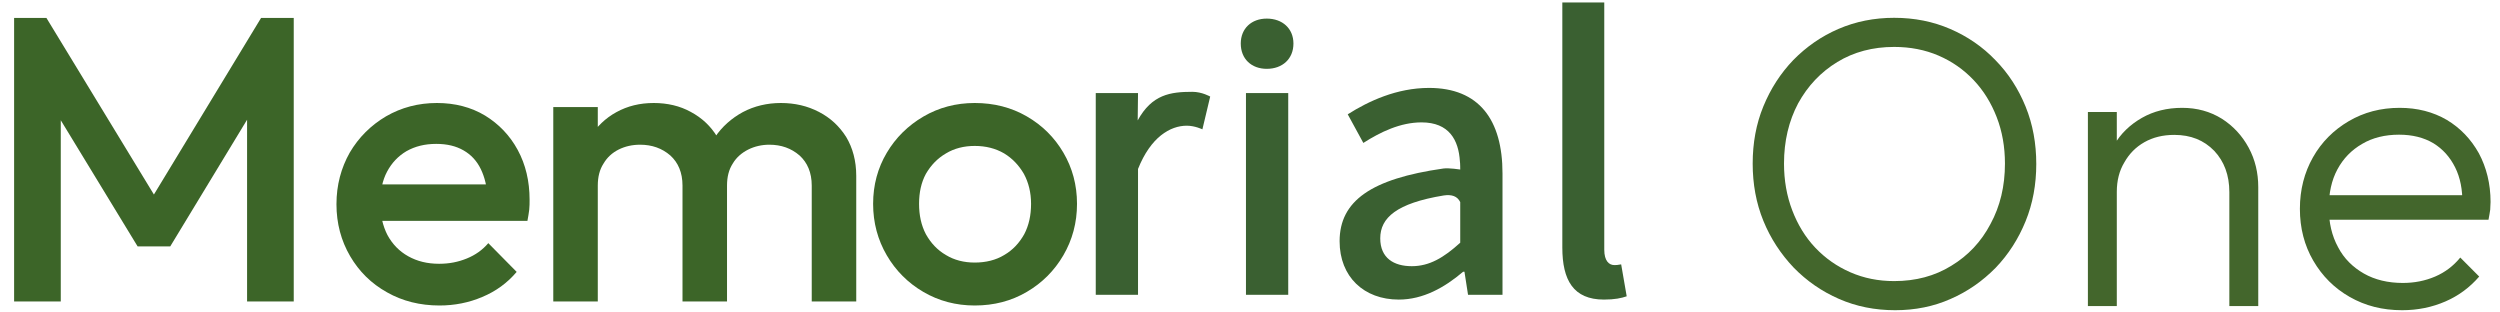 <?xml version="1.0" encoding="UTF-8" standalone="no"?>
<!DOCTYPE svg PUBLIC "-//W3C//DTD SVG 1.1//EN" "http://www.w3.org/Graphics/SVG/1.1/DTD/svg11.dtd">
<svg width="100%" height="100%" viewBox="0 0 184 23" version="1.1" xmlns="http://www.w3.org/2000/svg" xmlns:xlink="http://www.w3.org/1999/xlink" xml:space="preserve" xmlns:serif="http://www.serif.com/" style="fill-rule:evenodd;clip-rule:evenodd;stroke-linejoin:round;stroke-miterlimit:2;">
    <g transform="matrix(1,0,0,1,-1934,-59)">
        <g>
            <g transform="matrix(2.393,0,0,2.393,-3105.2,-11.481)">
                <path d="M2139.51,38.52L2140.81,38.52L2140.81,34.65C2141.2,33.669 2141.8,33.319 2142.31,33.319C2142.56,33.319 2142.79,33.431 2142.79,33.431L2143.03,32.423C2143.03,32.423 2142.78,32.277 2142.48,32.277C2141.81,32.277 2141.24,32.355 2140.8,33.156L2140.81,32.315L2139.51,32.315L2139.51,38.52Z" style="fill:rgb(58,96,49);fill-rule:nonzero;"/>
            </g>
            <g transform="matrix(2.393,0,0,2.393,-3105.2,-11.481)">
                <path d="M2144.13,38.52L2145.43,38.52L2145.43,32.315L2144.13,32.315L2144.13,38.52ZM2144.77,31.57C2145.25,31.57 2145.59,31.266 2145.59,30.792C2145.59,30.329 2145.25,30.025 2144.77,30.025C2144.3,30.025 2143.97,30.329 2143.97,30.792C2143.97,31.266 2144.3,31.57 2144.77,31.57Z" style="fill:rgb(58,96,49);fill-rule:nonzero;"/>
            </g>
            <g transform="matrix(2.393,0,0,2.393,-3105.2,-11.481)">
                <path d="M2148.83,38.667C2149.58,38.667 2150.24,38.295 2150.81,37.81L2150.85,37.81L2150.96,38.52L2152.02,38.52L2152.02,34.786C2152.02,33.138 2151.3,32.157 2149.76,32.157C2148.77,32.157 2147.9,32.563 2147.26,32.969L2147.74,33.849C2148.27,33.511 2148.88,33.217 2149.53,33.217C2150.38,33.217 2150.67,33.761 2150.71,34.416C2150.72,34.467 2150.72,34.667 2150.72,34.667C2150.72,34.667 2150.37,34.612 2150.2,34.636C2147.98,34.952 2147.01,35.634 2147.01,36.873C2147.01,37.968 2147.76,38.667 2148.83,38.667ZM2149.23,37.64C2148.68,37.64 2148.26,37.392 2148.26,36.783C2148.26,36.152 2148.76,35.704 2150.21,35.465C2150.46,35.428 2150.63,35.486 2150.72,35.668L2150.72,36.918C2150.21,37.381 2149.77,37.64 2149.23,37.64Z" style="fill:rgb(58,96,49);fill-rule:nonzero;"/>
            </g>
            <g transform="matrix(2.393,0,0,2.393,-3105.2,-11.481)">
                <path d="M2155.14,38.667C2155.47,38.667 2155.68,38.622 2155.84,38.566L2155.67,37.584C2155.56,37.606 2155.51,37.606 2155.46,37.606C2155.3,37.606 2155.15,37.482 2155.15,37.133L2155.15,29.528L2153.86,29.528L2153.86,37.065C2153.86,38.069 2154.2,38.667 2155.14,38.667Z" style="fill:rgb(58,96,49);fill-rule:nonzero;"/>
            </g>
            <g transform="matrix(2.642,0,0,2.642,-3717.23,-20.584)">
                <path d="M2139.39,38.52L2139.39,30.622L2140.29,30.622L2143.58,36.027L2142.99,36.027L2146.27,30.622L2147.18,30.622L2147.18,38.52L2145.88,38.52L2145.88,32.901L2146.17,32.98L2143.74,36.986L2142.83,36.986L2140.39,32.98L2140.69,32.901L2140.69,38.52L2139.39,38.52Z" style="fill:rgb(60,101,40);fill-rule:nonzero;"/>
            </g>
            <g transform="matrix(2.642,0,0,2.642,-3717.23,-20.584)">
                <path d="M2151.24,38.633C2150.7,38.633 2150.21,38.511 2149.78,38.267C2149.34,38.022 2149,37.685 2148.75,37.257C2148.5,36.828 2148.37,36.347 2148.37,35.812C2148.37,35.278 2148.5,34.799 2148.74,34.374C2148.99,33.949 2149.33,33.612 2149.75,33.364C2150.18,33.116 2150.65,32.992 2151.17,32.992C2151.67,32.992 2152.12,33.108 2152.51,33.342C2152.89,33.575 2153.2,33.894 2153.42,34.301C2153.64,34.707 2153.75,35.169 2153.75,35.688C2153.75,35.779 2153.75,35.871 2153.74,35.965C2153.73,36.059 2153.71,36.162 2153.69,36.275L2149.24,36.275L2149.24,35.26L2153.04,35.26L2152.58,35.666C2152.57,35.335 2152.5,35.057 2152.39,34.831C2152.28,34.605 2152.12,34.432 2151.91,34.312C2151.7,34.191 2151.45,34.131 2151.15,34.131C2150.83,34.131 2150.56,34.199 2150.32,34.334C2150.09,34.47 2149.91,34.66 2149.78,34.904C2149.65,35.149 2149.59,35.44 2149.59,35.779C2149.59,36.117 2149.66,36.414 2149.79,36.67C2149.93,36.926 2150.12,37.123 2150.37,37.262C2150.62,37.401 2150.9,37.471 2151.23,37.471C2151.51,37.471 2151.76,37.422 2152,37.324C2152.24,37.227 2152.44,37.084 2152.6,36.896L2153.39,37.697C2153.13,38.005 2152.81,38.238 2152.43,38.396C2152.06,38.554 2151.66,38.633 2151.24,38.633Z" style="fill:rgb(60,101,40);fill-rule:nonzero;"/>
            </g>
            <g transform="matrix(2.642,0,0,2.642,-3717.23,-20.584)">
                <path d="M2154.41,38.52L2154.41,33.105L2155.65,33.105L2155.65,38.52L2154.41,38.52ZM2158.01,38.52L2158.01,35.293C2158.01,34.932 2157.89,34.652 2157.67,34.453C2157.44,34.254 2157.16,34.154 2156.83,34.154C2156.61,34.154 2156.41,34.199 2156.23,34.289C2156.05,34.38 2155.91,34.509 2155.81,34.679C2155.7,34.848 2155.65,35.053 2155.65,35.293L2155.16,35.023C2155.16,34.609 2155.25,34.252 2155.43,33.951C2155.62,33.65 2155.86,33.415 2156.17,33.246C2156.48,33.076 2156.82,32.992 2157.21,32.992C2157.59,32.992 2157.94,33.074 2158.24,33.24C2158.55,33.405 2158.8,33.639 2158.98,33.939C2159.16,34.24 2159.25,34.601 2159.25,35.023L2159.25,38.52L2158.01,38.52ZM2161.61,38.52L2161.61,35.293C2161.61,34.932 2161.49,34.652 2161.27,34.453C2161.04,34.254 2160.76,34.154 2160.43,34.154C2160.22,34.154 2160.02,34.199 2159.84,34.289C2159.66,34.38 2159.51,34.509 2159.41,34.679C2159.3,34.848 2159.25,35.053 2159.25,35.293L2158.55,35.023C2158.59,34.609 2158.71,34.252 2158.91,33.951C2159.11,33.65 2159.38,33.415 2159.69,33.246C2160.01,33.076 2160.37,32.992 2160.75,32.992C2161.14,32.992 2161.49,33.074 2161.81,33.24C2162.13,33.405 2162.38,33.639 2162.57,33.939C2162.75,34.24 2162.85,34.601 2162.85,35.023L2162.85,38.52L2161.61,38.52Z" style="fill:rgb(60,101,40);fill-rule:nonzero;"/>
            </g>
            <g transform="matrix(2.642,0,0,2.642,-3717.23,-20.584)">
                <path d="M2166.15,38.633C2165.63,38.633 2165.15,38.507 2164.72,38.255C2164.29,38.003 2163.95,37.663 2163.7,37.234C2163.45,36.805 2163.32,36.328 2163.32,35.801C2163.32,35.275 2163.45,34.801 2163.7,34.38C2163.95,33.958 2164.29,33.622 2164.72,33.37C2165.15,33.118 2165.63,32.992 2166.15,32.992C2166.69,32.992 2167.17,33.116 2167.6,33.364C2168.03,33.612 2168.37,33.949 2168.62,34.374C2168.87,34.799 2169,35.275 2169,35.801C2169,36.328 2168.87,36.805 2168.62,37.234C2168.37,37.663 2168.03,38.003 2167.6,38.255C2167.17,38.507 2166.69,38.633 2166.15,38.633ZM2166.15,37.437C2166.46,37.437 2166.74,37.368 2166.97,37.228C2167.21,37.089 2167.39,36.896 2167.53,36.647C2167.66,36.399 2167.72,36.117 2167.72,35.801C2167.72,35.485 2167.65,35.207 2167.52,34.966C2167.38,34.726 2167.2,34.536 2166.97,34.396C2166.73,34.257 2166.46,34.188 2166.15,34.188C2165.85,34.188 2165.58,34.257 2165.35,34.396C2165.11,34.536 2164.93,34.726 2164.79,34.966C2164.66,35.207 2164.6,35.485 2164.6,35.801C2164.6,36.117 2164.66,36.399 2164.79,36.647C2164.93,36.896 2165.11,37.089 2165.35,37.228C2165.58,37.368 2165.85,37.437 2166.15,37.437Z" style="fill:rgb(60,101,40);fill-rule:nonzero;"/>
            </g>
            <g transform="matrix(2.533,0,0,2.533,-3355.52,-16.044)">
                <path d="M2143.31,38.64C2142.72,38.64 2142.18,38.531 2141.68,38.313C2141.18,38.095 2140.74,37.791 2140.36,37.401C2139.99,37.011 2139.69,36.558 2139.48,36.042C2139.27,35.526 2139.17,34.972 2139.17,34.38C2139.17,33.784 2139.27,33.23 2139.48,32.718C2139.69,32.206 2139.98,31.757 2140.35,31.371C2140.73,30.985 2141.16,30.684 2141.66,30.468C2142.16,30.252 2142.7,30.144 2143.28,30.144C2143.87,30.144 2144.41,30.252 2144.91,30.468C2145.41,30.684 2145.85,30.985 2146.22,31.371C2146.6,31.757 2146.89,32.208 2147.1,32.724C2147.31,33.24 2147.41,33.796 2147.41,34.392C2147.41,34.984 2147.31,35.538 2147.1,36.054C2146.89,36.57 2146.6,37.021 2146.23,37.407C2145.85,37.793 2145.42,38.095 2144.92,38.313C2144.43,38.531 2143.89,38.64 2143.31,38.64ZM2143.28,37.794C2143.91,37.794 2144.46,37.646 2144.94,37.35C2145.43,37.054 2145.81,36.649 2146.08,36.135C2146.36,35.621 2146.5,35.036 2146.5,34.38C2146.5,33.892 2146.42,33.442 2146.26,33.03C2146.1,32.618 2145.88,32.259 2145.59,31.953C2145.3,31.647 2144.96,31.41 2144.57,31.242C2144.18,31.074 2143.75,30.99 2143.28,30.99C2142.66,30.99 2142.11,31.136 2141.63,31.428C2141.15,31.72 2140.77,32.121 2140.49,32.631C2140.22,33.141 2140.08,33.724 2140.08,34.38C2140.08,34.868 2140.16,35.321 2140.32,35.739C2140.48,36.157 2140.7,36.519 2140.99,36.825C2141.28,37.131 2141.62,37.369 2142.01,37.539C2142.4,37.709 2142.82,37.794 2143.28,37.794Z" style="fill:rgb(67,102,44);fill-rule:nonzero;"/>
                <path d="M2153.02,38.52L2153.02,35.208C2153.02,34.716 2152.87,34.316 2152.58,34.008C2152.28,33.7 2151.9,33.546 2151.42,33.546C2151.09,33.546 2150.8,33.617 2150.55,33.759C2150.3,33.901 2150.11,34.096 2149.97,34.344C2149.82,34.592 2149.75,34.878 2149.75,35.202L2149.37,34.986C2149.37,34.558 2149.47,34.177 2149.67,33.843C2149.86,33.509 2150.14,33.245 2150.48,33.051C2150.82,32.857 2151.21,32.76 2151.65,32.76C2152.08,32.76 2152.46,32.865 2152.8,33.075C2153.13,33.285 2153.39,33.565 2153.58,33.915C2153.77,34.265 2153.86,34.648 2153.86,35.064L2153.86,38.52L2153.02,38.52ZM2148.91,38.52L2148.91,32.88L2149.75,32.88L2149.75,38.52L2148.91,38.52Z" style="fill:rgb(67,102,44);fill-rule:nonzero;"/>
                <path d="M2158.04,38.64C2157.47,38.64 2156.97,38.512 2156.52,38.256C2156.07,38 2155.72,37.649 2155.46,37.203C2155.2,36.757 2155.07,36.254 2155.07,35.694C2155.07,35.138 2155.2,34.639 2155.45,34.197C2155.7,33.755 2156.05,33.405 2156.49,33.147C2156.93,32.889 2157.42,32.76 2157.97,32.76C2158.48,32.76 2158.94,32.877 2159.34,33.111C2159.73,33.345 2160.04,33.668 2160.27,34.08C2160.49,34.492 2160.61,34.964 2160.61,35.496C2160.61,35.56 2160.6,35.634 2160.6,35.718C2160.59,35.802 2160.57,35.9 2160.55,36.012L2155.66,36.012L2155.66,35.298L2160.09,35.298L2159.79,35.556C2159.8,35.144 2159.73,34.788 2159.58,34.488C2159.43,34.188 2159.22,33.955 2158.95,33.789C2158.67,33.623 2158.34,33.54 2157.95,33.54C2157.54,33.54 2157.18,33.629 2156.88,33.807C2156.57,33.985 2156.33,34.232 2156.16,34.548C2155.99,34.864 2155.91,35.236 2155.91,35.664C2155.91,36.1 2156,36.482 2156.18,36.81C2156.35,37.138 2156.61,37.393 2156.93,37.575C2157.25,37.757 2157.63,37.848 2158.06,37.848C2158.4,37.848 2158.71,37.786 2159,37.662C2159.29,37.538 2159.53,37.354 2159.73,37.11L2160.28,37.662C2160.01,37.974 2159.69,38.215 2159.3,38.385C2158.91,38.555 2158.49,38.64 2158.04,38.64Z" style="fill:rgb(67,102,44);fill-rule:nonzero;"/>
            </g>
        </g>
    </g>
</svg>
